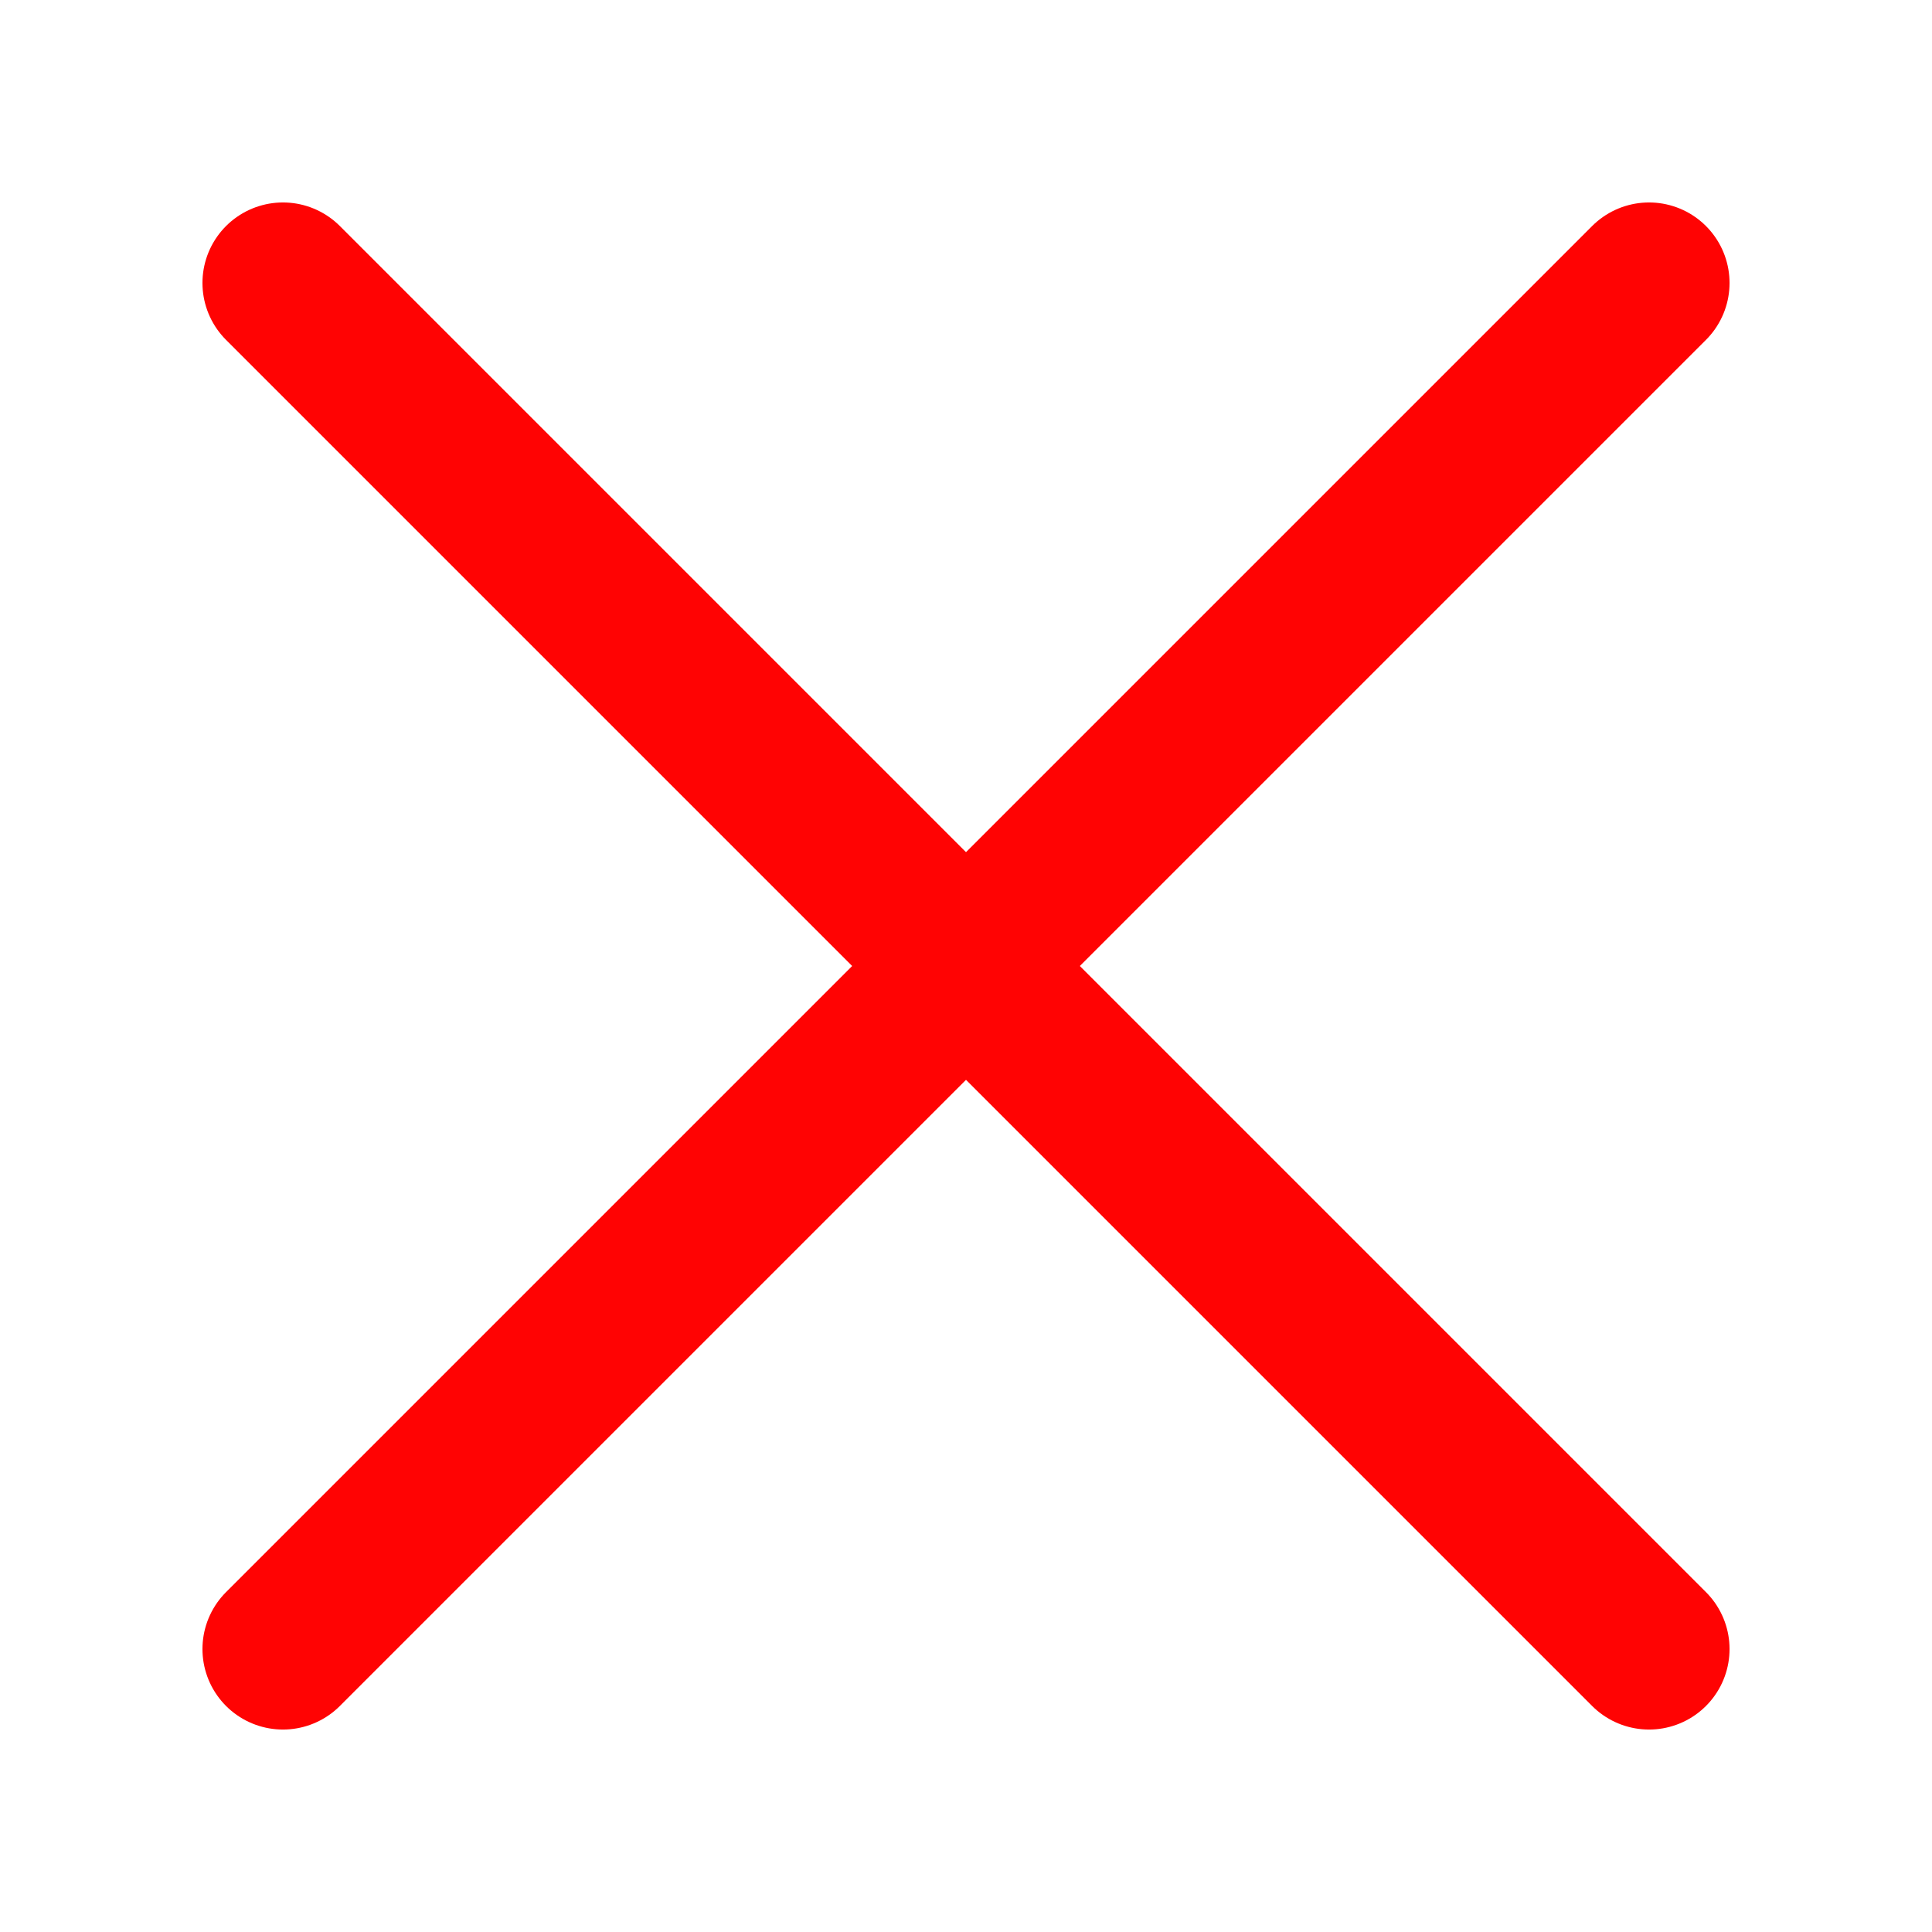 <svg width="24" height="24" viewBox="0 0 24 24" fill="none" xmlns="http://www.w3.org/2000/svg">
<path d="M20.485 3.515L3.515 20.485" stroke="#FF0303" stroke-width="2" stroke-linecap="round"/>
<path d="M20.485 20.485L3.515 3.515" stroke="#FF0303" stroke-width="2" stroke-linecap="round"/>
</svg>

